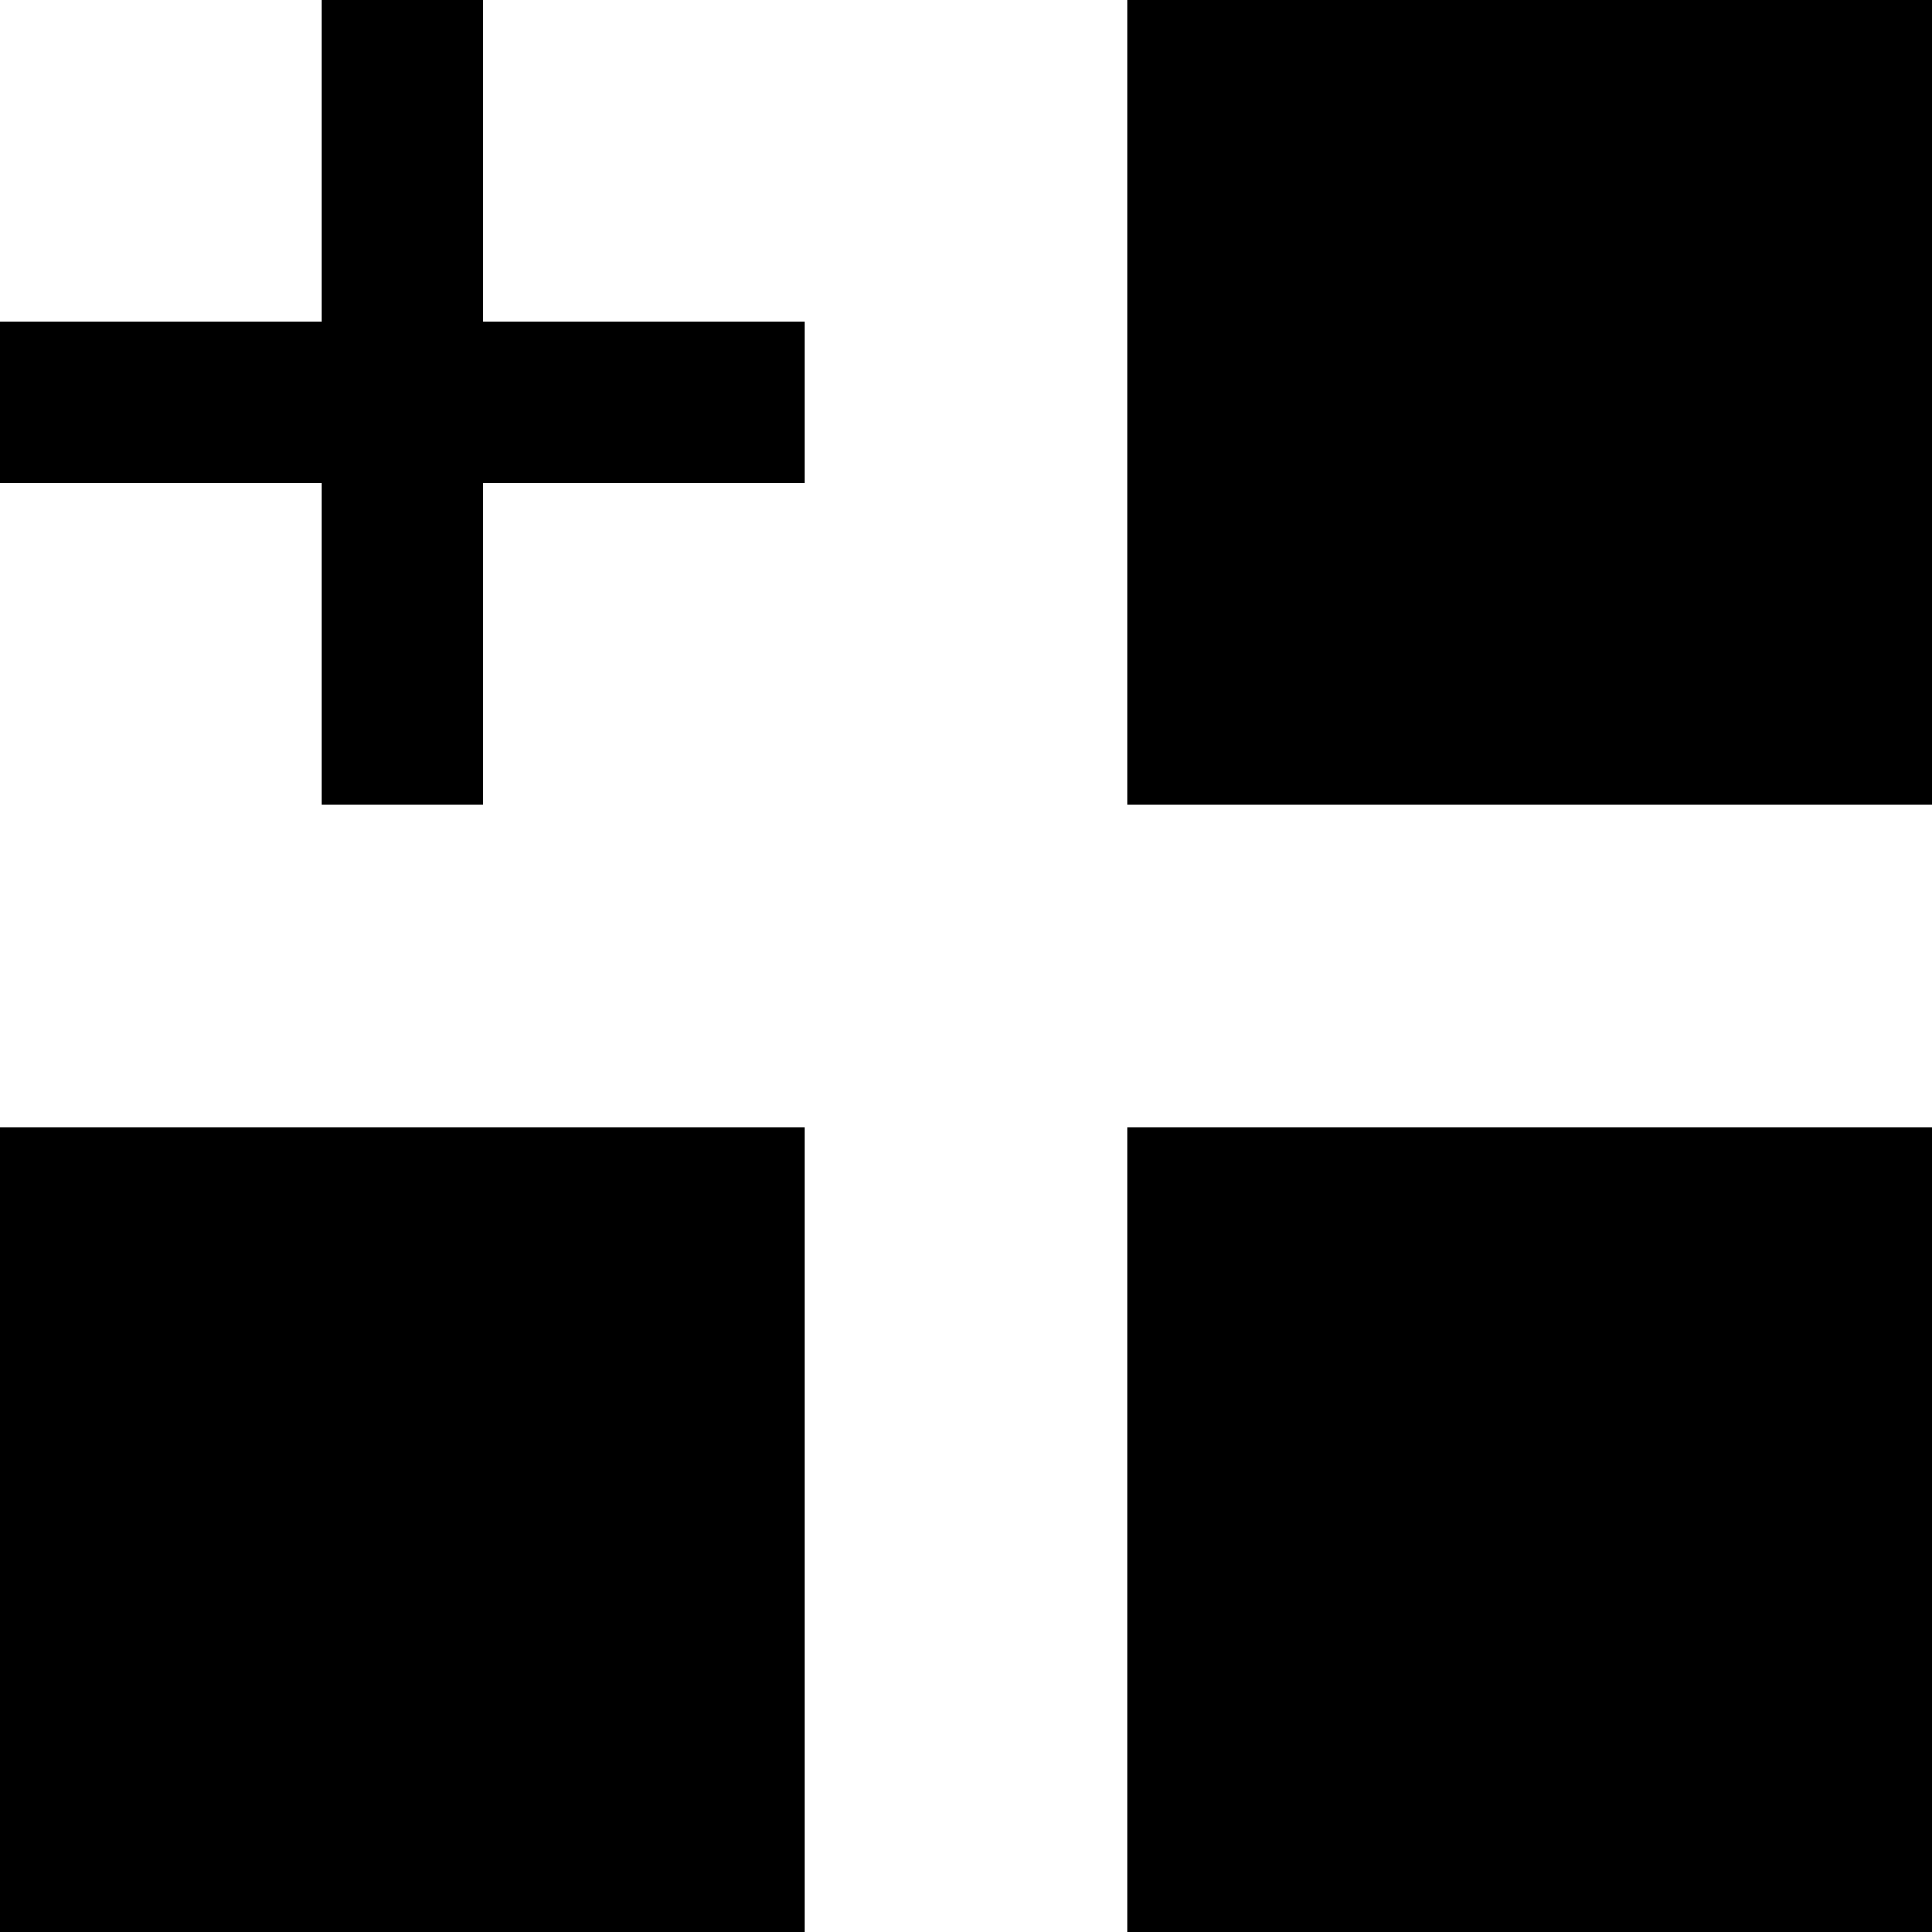<svg width="24" height="24" viewBox="0 0 24 24" fill="none" xmlns="http://www.w3.org/2000/svg">
<path fill-rule="evenodd" clip-rule="evenodd" d="M24 0H14V10H24V0ZM0 14H10V24H0V14ZM14 14H24V24H14V14ZM4 0H6V4L10 4V6H6V10H4V6H0V4L4 4V0Z" fill="currentColor"/>
</svg>
